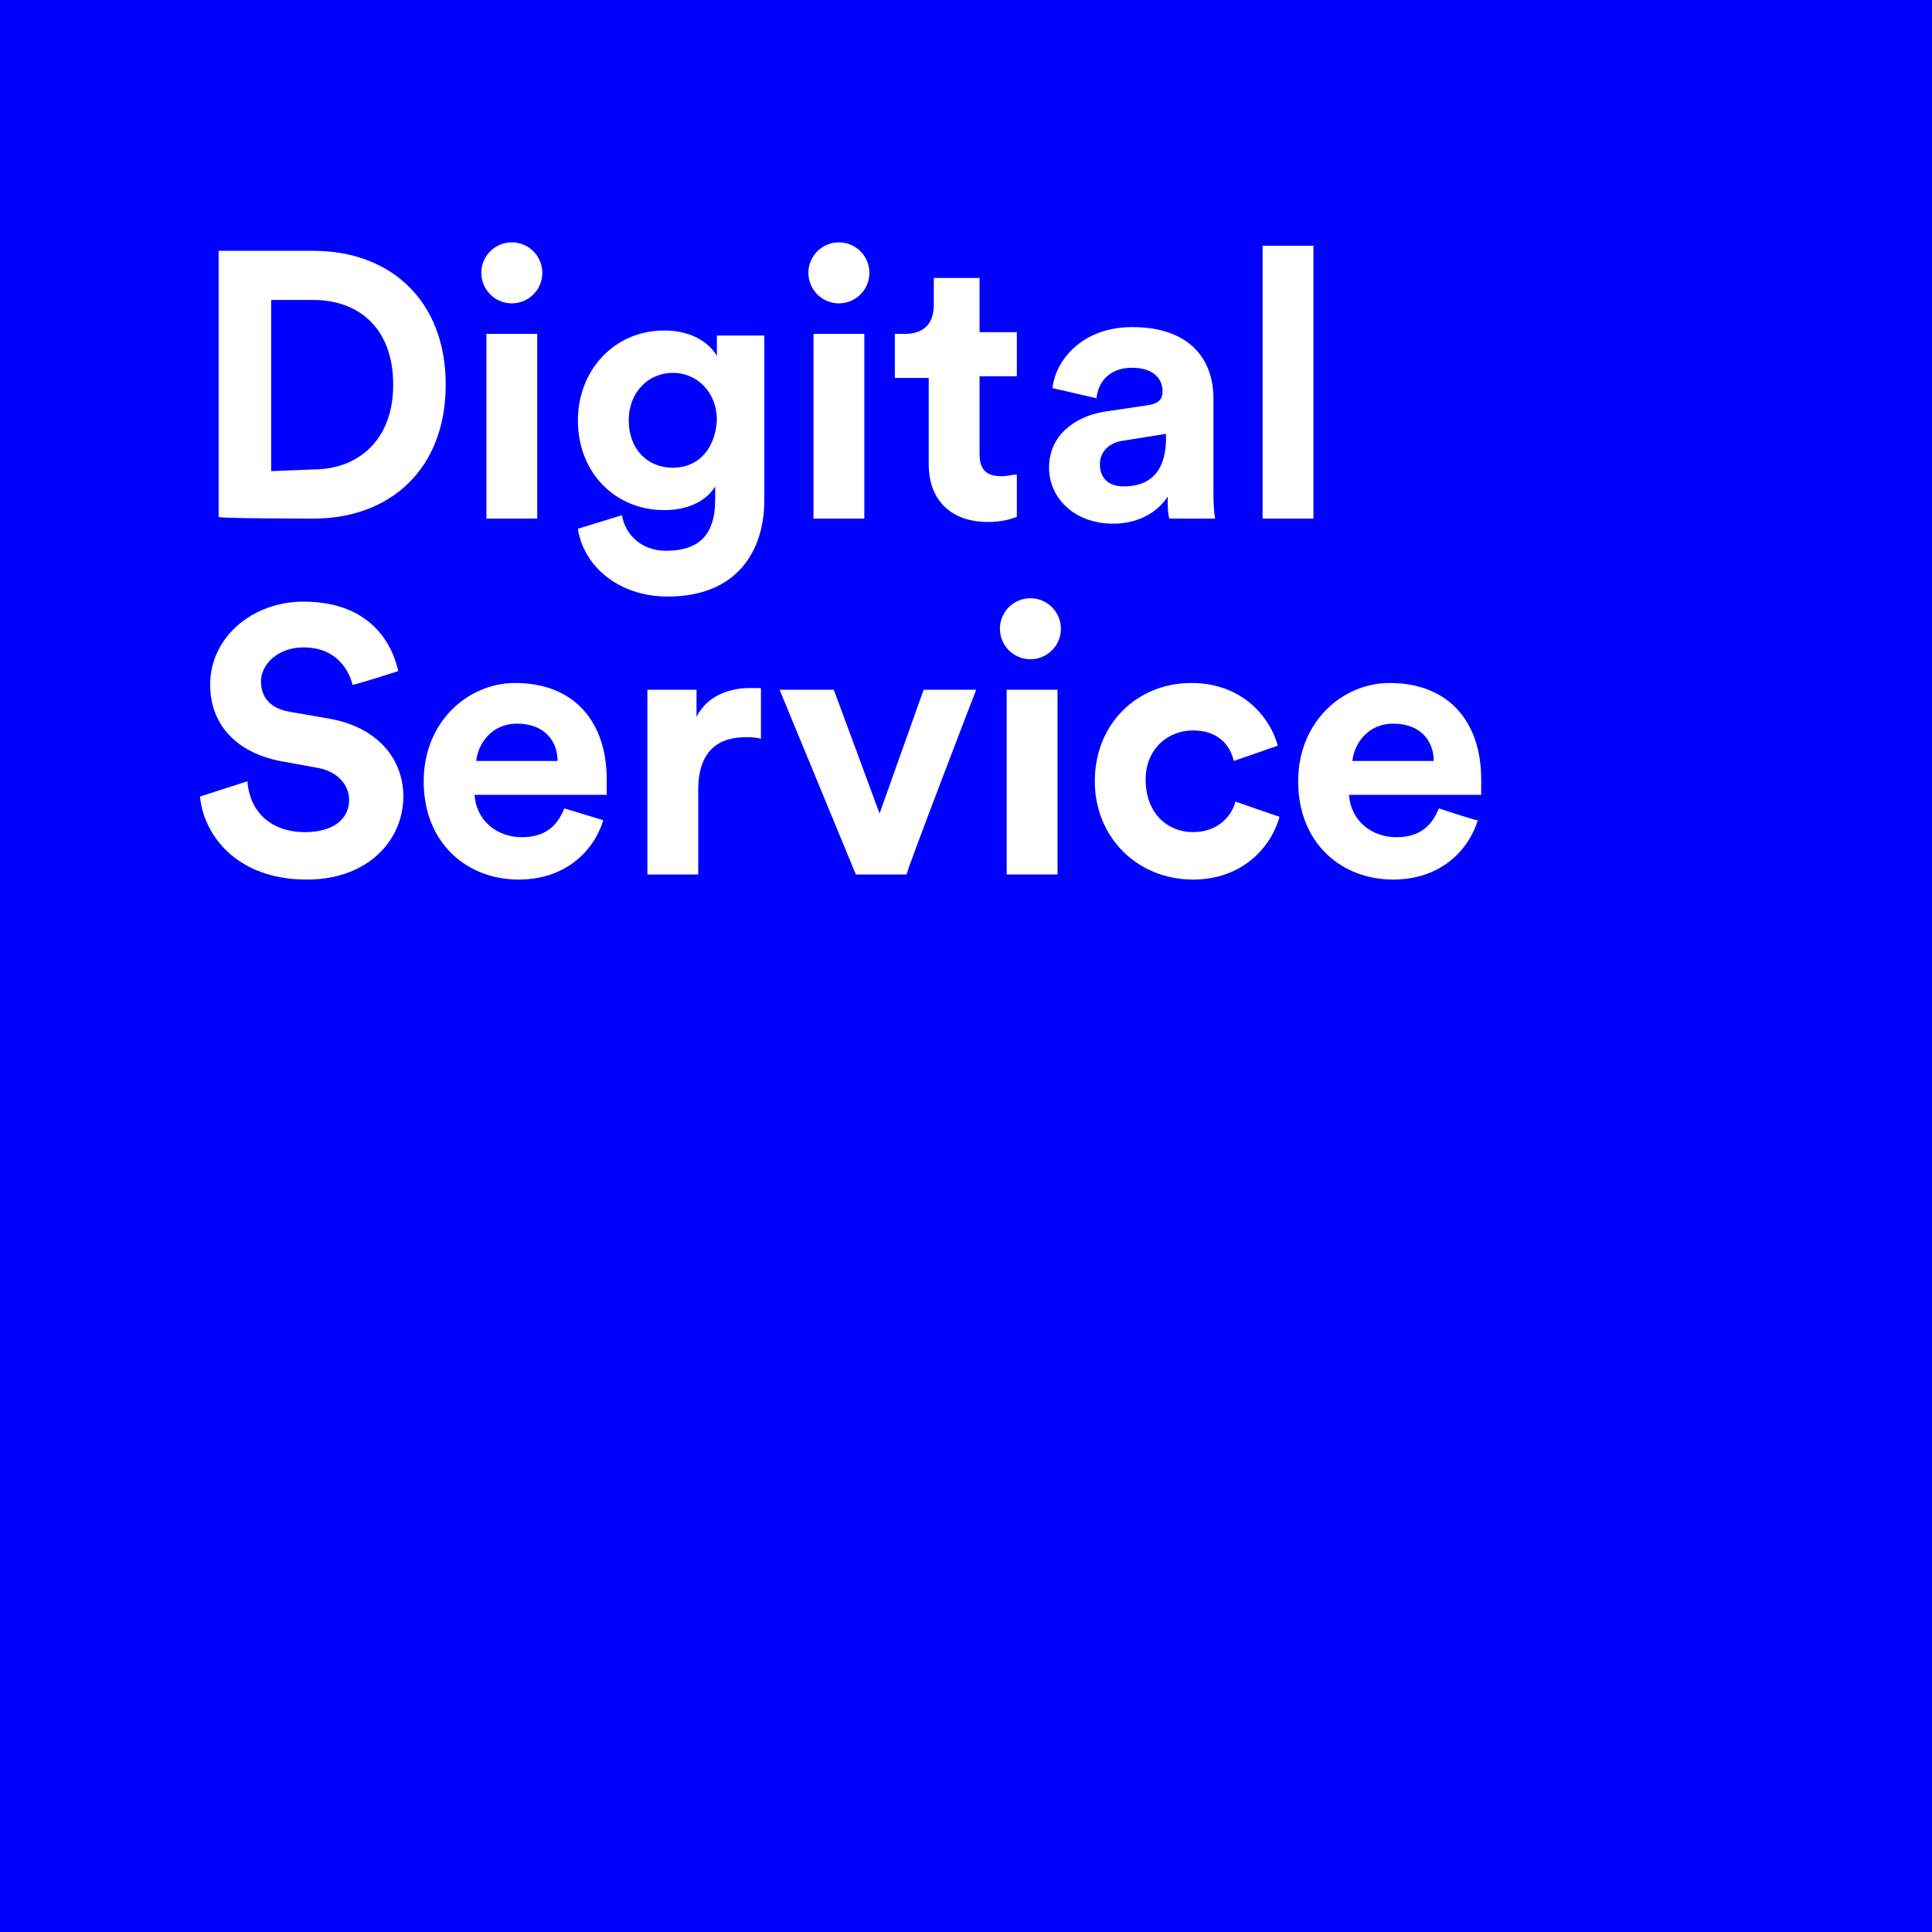 <svg class="logo-header" enable-background="new 0 0 114 114" version="1.1" viewBox="0 0 114 114" x="0px" xml:space="preserve" xmlns="http://www.w3.org/2000/svg" xmlns:xlink="http://www.w3.org/1999/xlink" y="0px">
<path d="M0,0h114v114H0V0z" fill="#0000FF"></path>
<g>
<path d="M18.5,14.8h-5.6v15.7c0,0.1,5.6,0.1,5.6,0.1c4.5,0,7.8-2.9,7.8-7.9S23,14.8,18.5,14.8z M18.5,27.7L16,27.8
							V17.7h2.5c2.6,0,4.7,1.6,4.7,5C23.2,26.1,21,27.7,18.5,27.7z" fill="#FFFFFF"></path>
<rect fill="#FFFFFF" height="10.9" width="3" x="28.7" y="19.7"></rect>
<circle cx="30.2" cy="16.1" fill="#FFFFFF" r="1.8"></circle>
<path d="M42.3,19.8V21c-0.4-0.7-1.4-1.5-3.1-1.5c-3,0-5.1,2.4-5.1,5.3c0,3.1,2.2,5.3,5.1,5.3c1.6,0,2.6-0.7,3-1.4
							v0.8c0,2.1-1,3-2.9,3c-1.4,0-2.4-0.9-2.6-2.1l-2.6,0.8c0.3,2.1,2.3,4,5.3,4c4.1,0,5.7-2.7,5.7-5.7v-9.7H42.3z M39.7,27.6
							c-1.5,0-2.6-1.1-2.6-2.8s1.2-2.8,2.6-2.8c1.4,0,2.6,1.1,2.6,2.8C42.2,26.5,41.2,27.6,39.7,27.6z" fill="#FFFFFF"></path>
<rect fill="#FFFFFF" height="10.9" width="3" x="48" y="19.7"></rect>
<circle cx="49.5" cy="16.1" fill="#FFFFFF" r="1.8"></circle>
<path d="M57.8,16.4h-2.7V18c0,1-0.5,1.7-1.7,1.7h-0.6v2.6h2v5.1c0,2.1,1.3,3.4,3.5,3.4c0.9,0,1.4-0.2,1.7-0.3V28
							c-0.2,0-0.6,0.1-0.9,0.1c-0.8,0-1.3-0.3-1.3-1.3v-4.6H60v-2.6h-2.2V16.4L57.8,16.4z" fill="#FFFFFF"></path>
<path d="M71.6,28.9v-5.4c0-2.2-1.3-4.2-4.8-4.2c-2.9,0-4.5,1.9-4.7,3.6l2.6,0.6c0.1-1,0.8-1.8,2.1-1.8
							c1.2,0,1.8,0.6,1.8,1.4c0,0.4-0.2,0.7-0.8,0.8l-2.7,0.4c-1.7,0.3-3.2,1.4-3.2,3.3c0,1.7,1.4,3.3,3.8,3.3c1.6,0,2.7-0.8,3.2-1.6
							c0,0.4,0,1,0.1,1.3h2.7C71.6,30,71.6,29.4,71.6,28.9z M68.8,26.1c-0.1,2-1.2,2.6-2.5,2.6c-1,0-1.4-0.6-1.4-1.3
							c0-0.8,0.6-1.3,1.4-1.4l2.5-0.4V26.1z" fill="#FFFFFF"></path>
<polygon fill="#FFFFFF" points="77.5,30.6 77.5,14.5 74.5,14.5 74.5,30.6 77.5,30.6 	"></polygon>
</g>
<g>
<path d="M23.5,39.6c-0.4-1.8-1.8-4.1-5.6-4.1c-3,0-5.5,2.1-5.5,4.9c0,2.4,1.6,4,4.1,4.5l2.2,0.4
							c1.2,0.2,1.9,1,1.9,1.9c0,1.1-0.9,1.9-2.6,1.9c-2.2,0-3.3-1.4-3.4-3L11.8,47c0.2,2.2,2.1,4.9,6.3,4.9c3.7,0,5.7-2.4,5.7-4.9
							c0-2.2-1.5-4.1-4.4-4.6L17.1,42c-1.2-0.2-1.7-0.9-1.7-1.8c0-1,1-2,2.5-2c2,0,2.7,1.4,2.9,2.2C20.7,40.5,23.5,39.6,23.5,39.6z" fill="#FFFFFF"></path>
<path d="M35.8,46c0-3.5-2-5.7-5.4-5.7c-2.8,0-5.4,2.3-5.4,5.8c0,3.7,2.6,5.8,5.6,5.8c2.7,0,4.4-1.6,5-3.5l-2.3-0.7
							c-0.4,1-1.1,1.7-2.5,1.7c-1.5,0-2.7-1-2.8-2.5h7.8C35.8,46.9,35.8,46.4,35.8,46z M28.1,44.9c0.1-1,0.9-2.2,2.4-2.2
							c1.7,0,2.4,1.1,2.4,2.2H28.1z" fill="#FFFFFF"></path>
<path d="M44.9,40.6c-0.2,0-0.5,0-0.7,0c-0.9,0-2.4,0.3-3.1,1.7v-1.6h-2.9v10.9h3v-5c0-2.4,1.3-3.1,2.8-3.1
							c0.3,0,0.6,0,0.9,0.1V40.6L44.9,40.6z" fill="#FFFFFF"></path>
<path d="M57.6,40.7h-3.1L51.9,48l-2.7-7.3H46l4.5,10.9h3C53.4,51.6,57.6,40.7,57.6,40.7z" fill="#FFFFFF"></path>
<rect fill="#FFFFFF" height="10.9" width="3" x="59.4" y="40.7"></rect>
<circle cx="60.8" cy="37.1" fill="#FFFFFF" r="1.8"></circle>
<path d="M70.4,43.1c1.5,0,2.2,0.9,2.4,1.8l2.6-0.9c-0.5-1.8-2.2-3.7-5.1-3.7c-3.2,0-5.7,2.4-5.7,5.8
							c0,3.3,2.5,5.8,5.8,5.8c2.9,0,4.6-1.9,5.1-3.7l-2.6-0.9c-0.2,0.8-1,1.8-2.5,1.8S67.6,48,67.6,46C67.6,44.2,68.9,43.1,70.4,43.1
							L70.4,43.1z" fill="#FFFFFF"></path>
<g>
<path d="M87.2,48.4C87.2,48.4,87.2,48.4,87.2,48.4C87.2,48.4,87.2,48.4,87.2,48.4z" fill="#FFFFFF"></path>
<path d="M87.4,46c0-3.5-2-5.7-5.4-5.7c-2.8,0-5.4,2.3-5.4,5.8c0,3.7,2.6,5.8,5.6,5.8c2.7,0,4.4-1.6,5-3.5
								c-0.2,0-2.3-0.7-2.3-0.7c-0.4,1-1.1,1.7-2.5,1.7c-1.5,0-2.7-1-2.8-2.5h7.8C87.4,46.9,87.4,46.4,87.4,46z M79.8,44.9
								c0.1-1,0.9-2.2,2.4-2.2c1.7,0,2.4,1.1,2.4,2.2H79.8z" fill="#FFFFFF"></path>
</g>
</g>
<rect fill="none" height="18" width="65.7" x="11.8" y="14.3"></rect>
<rect fill="none" height="16.4" width="75.6" x="11.8" y="38.5"></rect>
</svg>